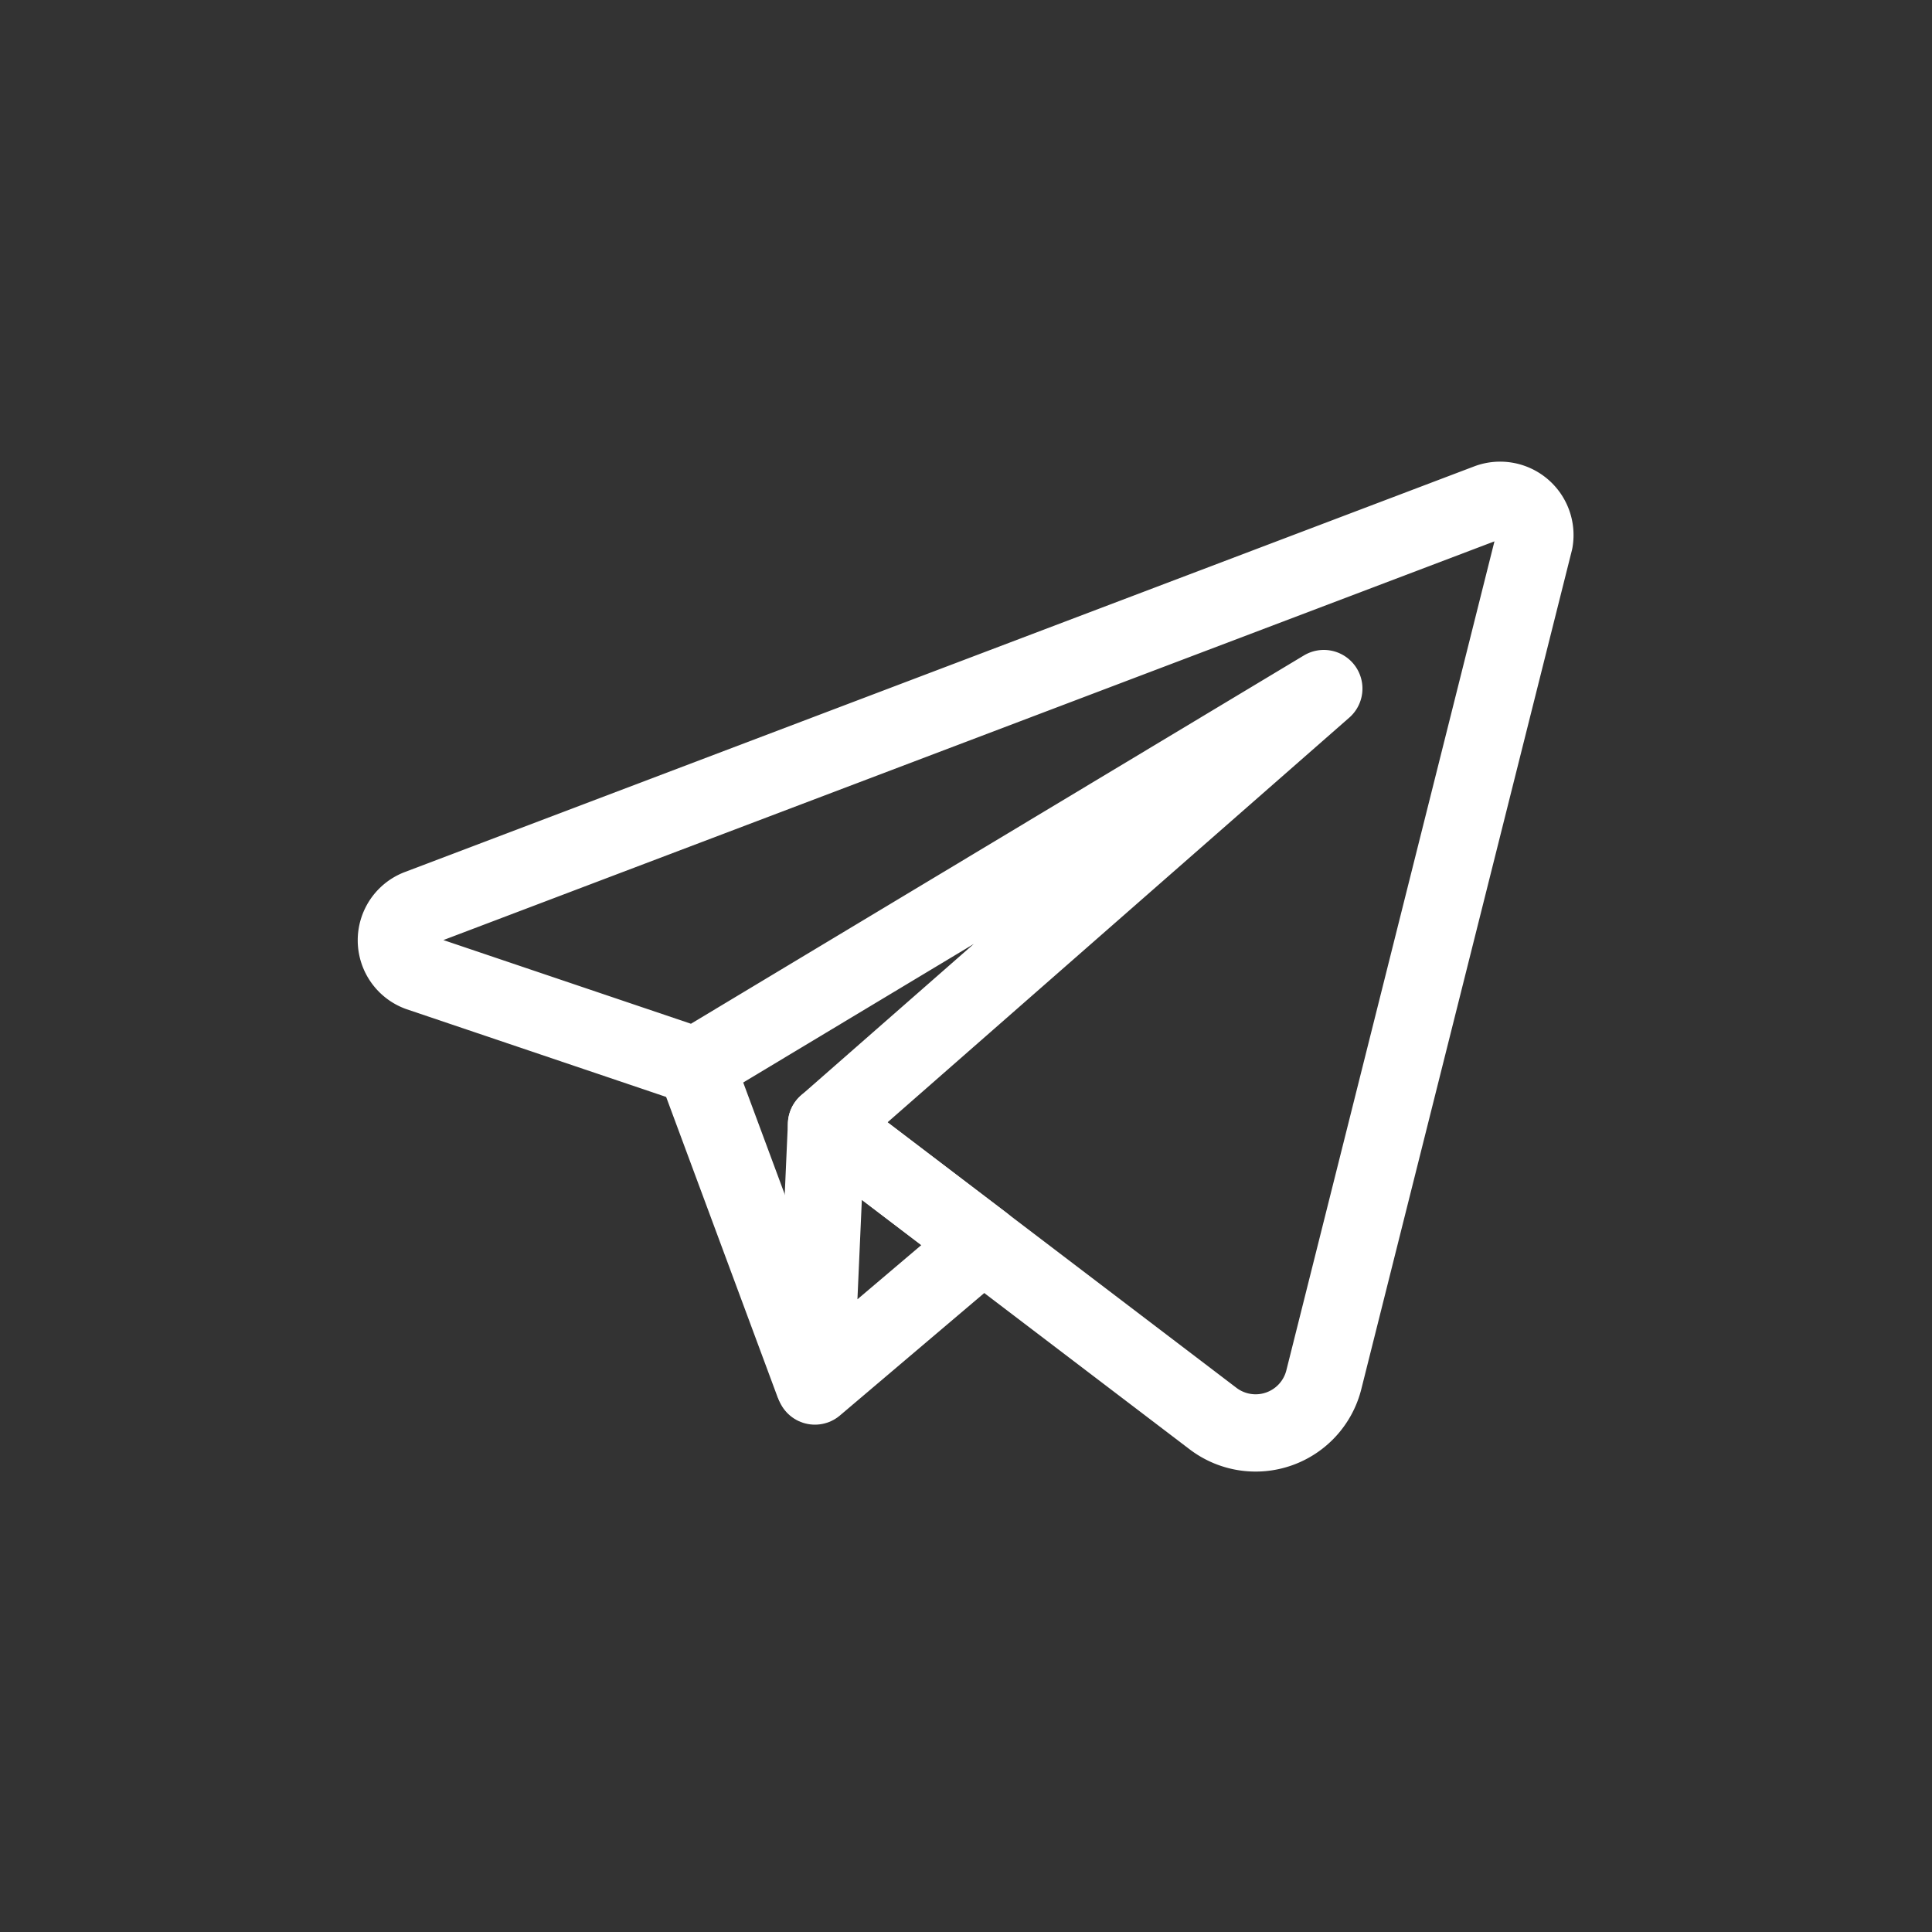 <?xml version="1.0" encoding="UTF-8"?> <svg xmlns="http://www.w3.org/2000/svg" id="Capa_1" data-name="Capa 1" viewBox="0 0 50 50"><rect x="0" y="0" width="50" height="50" fill="#333333" stroke="none"/> <defs> <style>.cls-1{fill:none;stroke:#fff;stroke-linecap:round;stroke-linejoin:round;stroke-width:2px;}</style> </defs> <title>179</title> <line class="cls-1" x1="18.01" y1="27.59" x2="21.05" y2="35.78"></line> <polygon class="cls-1" points="21.39 29.1 21.09 35.87 25.44 32.18 21.39 29.1"></polygon> <path class="cls-1" d="M38.52,13,10.84,23.5a.89.89,0,0,0,0,1.67L18,27.59l16.26-9.77L21.39,29.1l10,7.61a1.82,1.82,0,0,0,2.87-1L39.71,14A.9.9,0,0,0,38.52,13Z"></path> </svg> 